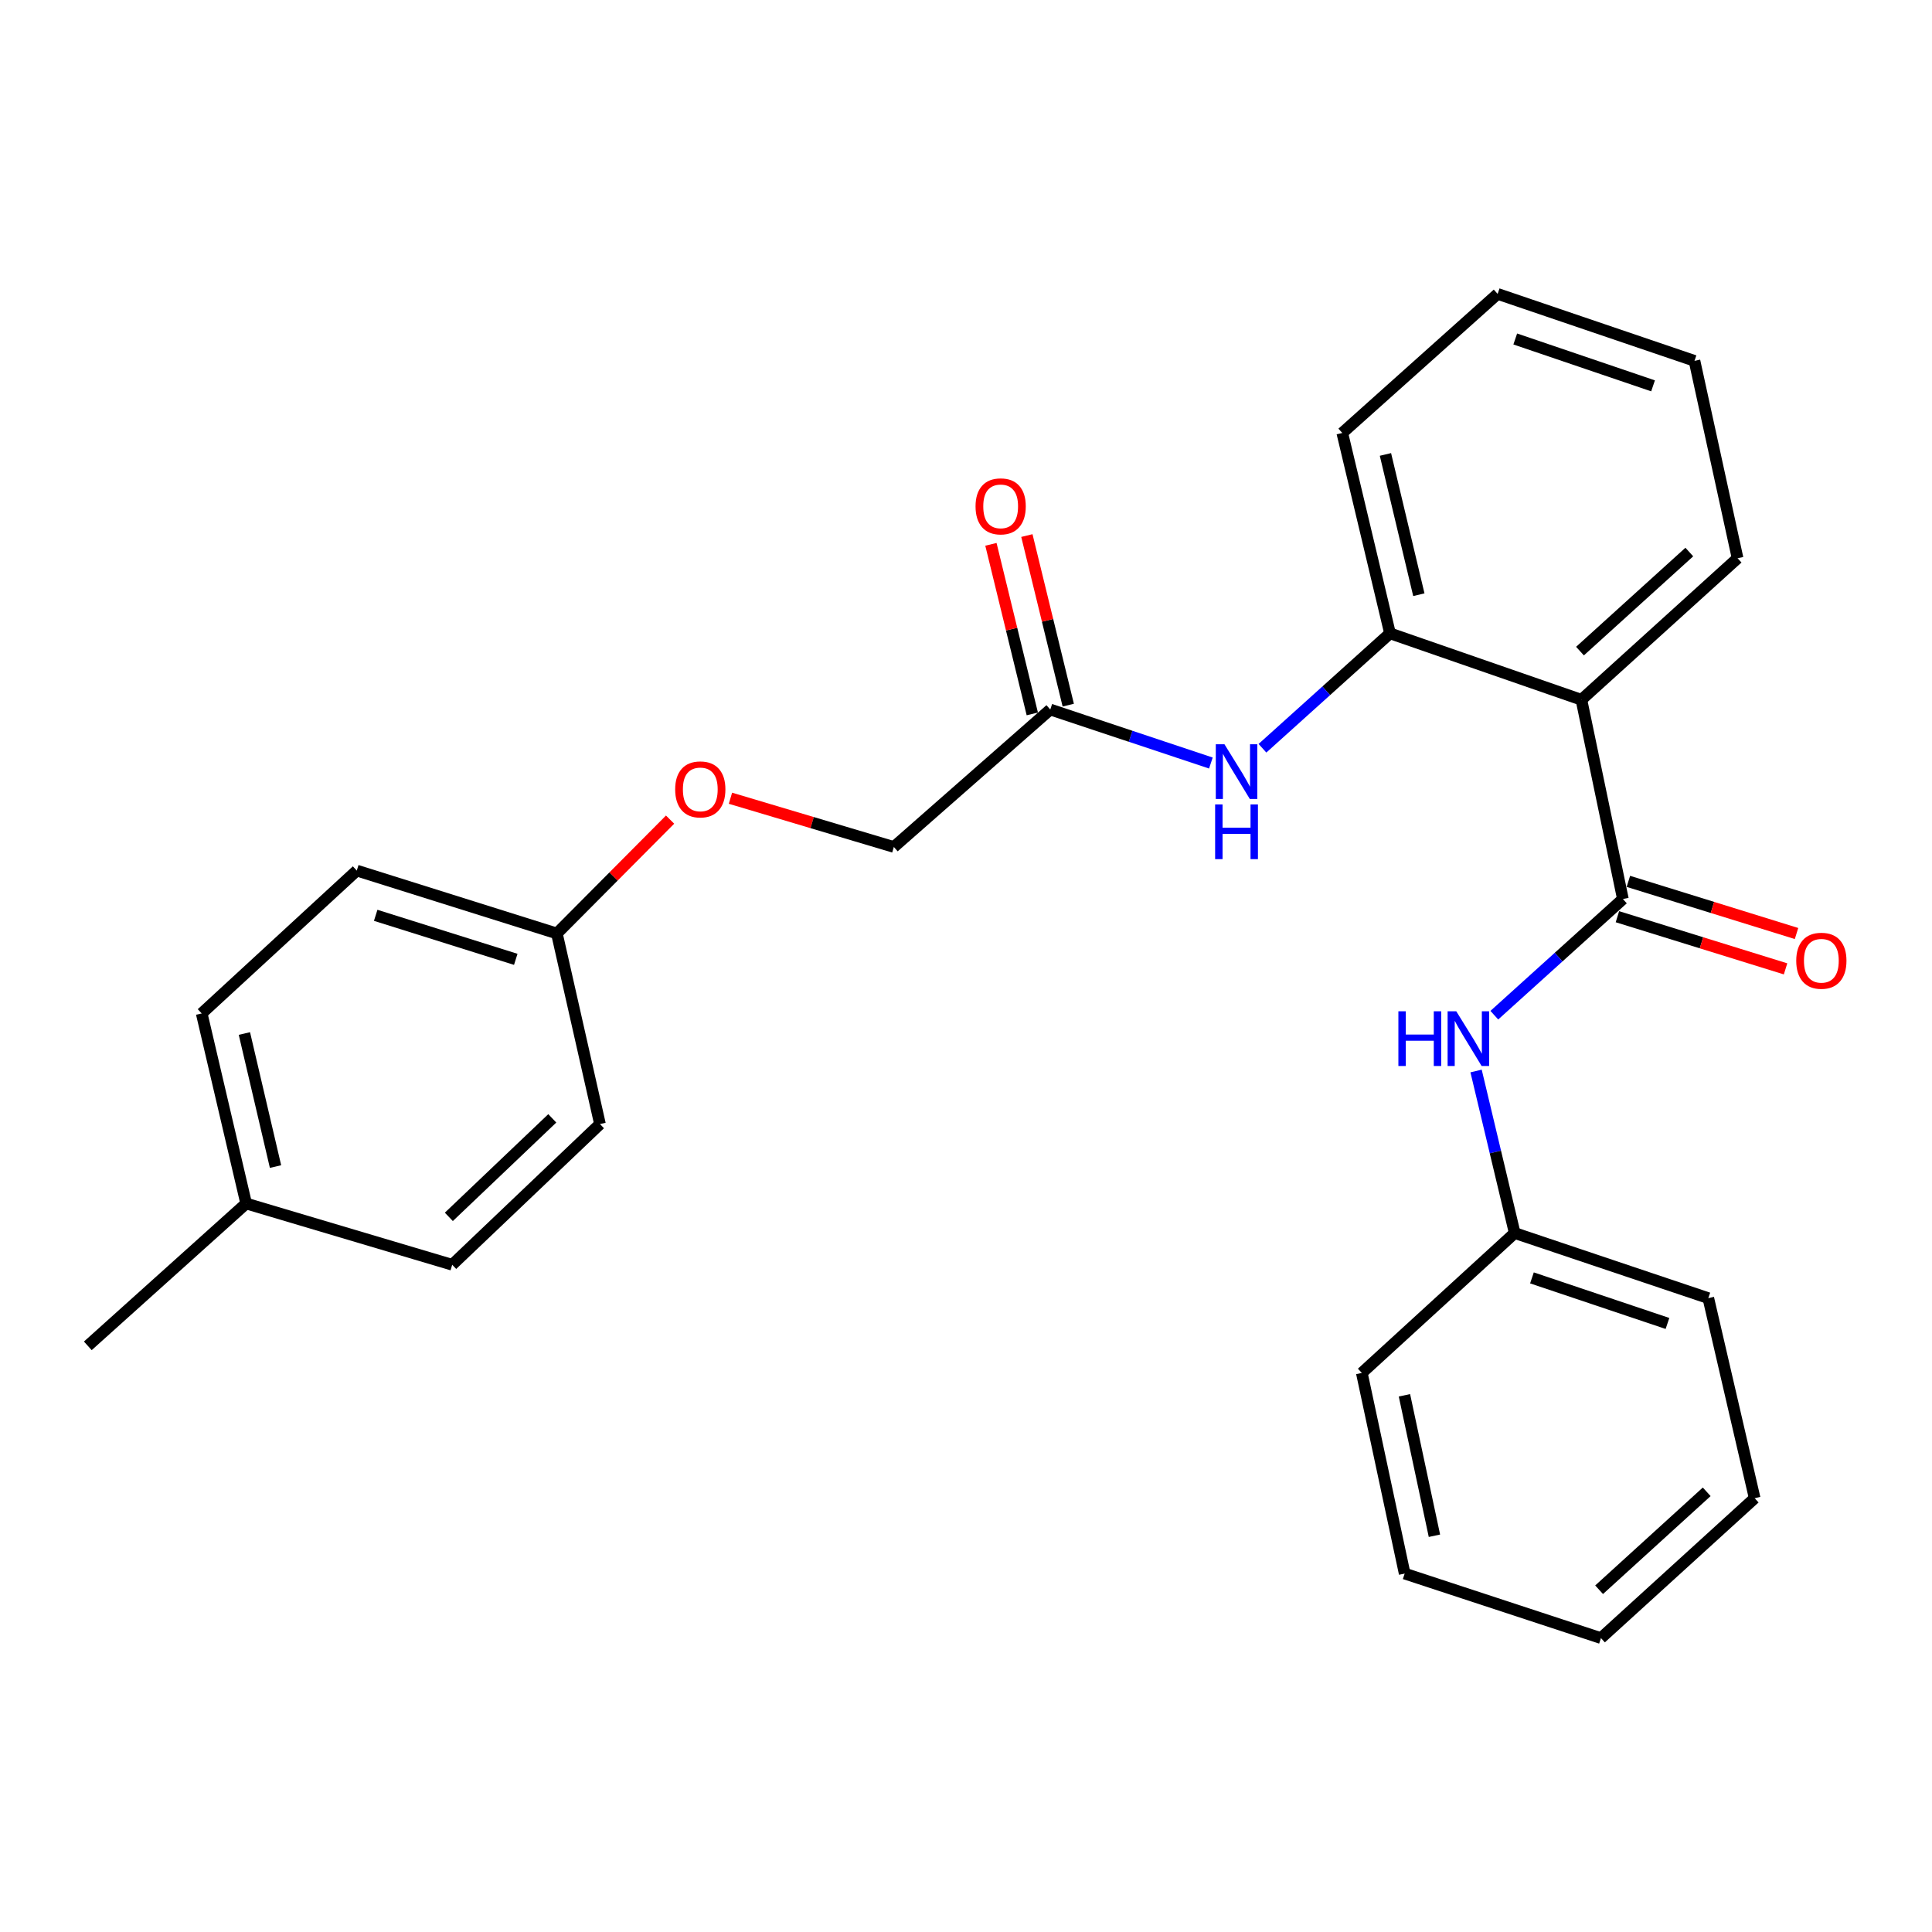 <?xml version='1.0' encoding='iso-8859-1'?>
<svg version='1.1' baseProfile='full'
              xmlns='http://www.w3.org/2000/svg'
                      xmlns:rdkit='http://www.rdkit.org/xml'
                      xmlns:xlink='http://www.w3.org/1999/xlink'
                  xml:space='preserve'
width='1000px' height='1000px' viewBox='0 0 1000 1000'>
<!-- END OF HEADER -->
<rect style='opacity:1.0;fill:#FFFFFF;stroke:none' width='1000' height='1000' x='0' y='0'> </rect>
<path class='bond-0' d='M 840.01,465.338 L 818.533,362.193' style='fill:none;fill-rule:evenodd;stroke:#000000;stroke-width:6px;stroke-linecap:butt;stroke-linejoin:miter;stroke-opacity:1' />
<path class='bond-3' d='M 840.01,465.338 L 806.733,495.4' style='fill:none;fill-rule:evenodd;stroke:#000000;stroke-width:6px;stroke-linecap:butt;stroke-linejoin:miter;stroke-opacity:1' />
<path class='bond-3' d='M 806.733,495.4 L 773.457,525.462' style='fill:none;fill-rule:evenodd;stroke:#0000FF;stroke-width:6px;stroke-linecap:butt;stroke-linejoin:miter;stroke-opacity:1' />
<path class='bond-5' d='M 837.172,474.486 L 880.687,487.984' style='fill:none;fill-rule:evenodd;stroke:#000000;stroke-width:6px;stroke-linecap:butt;stroke-linejoin:miter;stroke-opacity:1' />
<path class='bond-5' d='M 880.687,487.984 L 924.203,501.483' style='fill:none;fill-rule:evenodd;stroke:#FF0000;stroke-width:6px;stroke-linecap:butt;stroke-linejoin:miter;stroke-opacity:1' />
<path class='bond-5' d='M 842.847,456.19 L 886.363,469.688' style='fill:none;fill-rule:evenodd;stroke:#000000;stroke-width:6px;stroke-linecap:butt;stroke-linejoin:miter;stroke-opacity:1' />
<path class='bond-5' d='M 886.363,469.688 L 929.878,483.186' style='fill:none;fill-rule:evenodd;stroke:#FF0000;stroke-width:6px;stroke-linecap:butt;stroke-linejoin:miter;stroke-opacity:1' />
<path class='bond-1' d='M 818.533,362.193 L 719.464,327.818' style='fill:none;fill-rule:evenodd;stroke:#000000;stroke-width:6px;stroke-linecap:butt;stroke-linejoin:miter;stroke-opacity:1' />
<path class='bond-12' d='M 818.533,362.193 L 899.372,288.942' style='fill:none;fill-rule:evenodd;stroke:#000000;stroke-width:6px;stroke-linecap:butt;stroke-linejoin:miter;stroke-opacity:1' />
<path class='bond-12' d='M 817.796,337.01 L 874.384,285.734' style='fill:none;fill-rule:evenodd;stroke:#000000;stroke-width:6px;stroke-linecap:butt;stroke-linejoin:miter;stroke-opacity:1' />
<path class='bond-2' d='M 719.464,327.818 L 686.453,357.556' style='fill:none;fill-rule:evenodd;stroke:#000000;stroke-width:6px;stroke-linecap:butt;stroke-linejoin:miter;stroke-opacity:1' />
<path class='bond-2' d='M 686.453,357.556 L 653.443,387.294' style='fill:none;fill-rule:evenodd;stroke:#0000FF;stroke-width:6px;stroke-linecap:butt;stroke-linejoin:miter;stroke-opacity:1' />
<path class='bond-17' d='M 719.464,327.818 L 694.763,224.098' style='fill:none;fill-rule:evenodd;stroke:#000000;stroke-width:6px;stroke-linecap:butt;stroke-linejoin:miter;stroke-opacity:1' />
<path class='bond-17' d='M 734.394,307.822 L 717.103,235.218' style='fill:none;fill-rule:evenodd;stroke:#000000;stroke-width:6px;stroke-linecap:butt;stroke-linejoin:miter;stroke-opacity:1' />
<path class='bond-4' d='M 626.749,394.951 L 585.185,381.099' style='fill:none;fill-rule:evenodd;stroke:#0000FF;stroke-width:6px;stroke-linecap:butt;stroke-linejoin:miter;stroke-opacity:1' />
<path class='bond-4' d='M 585.185,381.099 L 543.621,367.248' style='fill:none;fill-rule:evenodd;stroke:#000000;stroke-width:6px;stroke-linecap:butt;stroke-linejoin:miter;stroke-opacity:1' />
<path class='bond-9' d='M 764.014,554.345 L 774.012,596.284' style='fill:none;fill-rule:evenodd;stroke:#0000FF;stroke-width:6px;stroke-linecap:butt;stroke-linejoin:miter;stroke-opacity:1' />
<path class='bond-9' d='M 774.012,596.284 L 784.01,638.222' style='fill:none;fill-rule:evenodd;stroke:#000000;stroke-width:6px;stroke-linecap:butt;stroke-linejoin:miter;stroke-opacity:1' />
<path class='bond-6' d='M 552.926,364.977 L 542.218,321.09' style='fill:none;fill-rule:evenodd;stroke:#000000;stroke-width:6px;stroke-linecap:butt;stroke-linejoin:miter;stroke-opacity:1' />
<path class='bond-6' d='M 542.218,321.09 L 531.509,277.204' style='fill:none;fill-rule:evenodd;stroke:#FF0000;stroke-width:6px;stroke-linecap:butt;stroke-linejoin:miter;stroke-opacity:1' />
<path class='bond-6' d='M 534.316,369.518 L 523.607,325.632' style='fill:none;fill-rule:evenodd;stroke:#000000;stroke-width:6px;stroke-linecap:butt;stroke-linejoin:miter;stroke-opacity:1' />
<path class='bond-6' d='M 523.607,325.632 L 512.899,281.745' style='fill:none;fill-rule:evenodd;stroke:#FF0000;stroke-width:6px;stroke-linecap:butt;stroke-linejoin:miter;stroke-opacity:1' />
<path class='bond-8' d='M 543.621,367.248 L 462.655,438.392' style='fill:none;fill-rule:evenodd;stroke:#000000;stroke-width:6px;stroke-linecap:butt;stroke-linejoin:miter;stroke-opacity:1' />
<path class='bond-7' d='M 378.081,413.165 L 420.368,425.778' style='fill:none;fill-rule:evenodd;stroke:#FF0000;stroke-width:6px;stroke-linecap:butt;stroke-linejoin:miter;stroke-opacity:1' />
<path class='bond-7' d='M 420.368,425.778 L 462.655,438.392' style='fill:none;fill-rule:evenodd;stroke:#000000;stroke-width:6px;stroke-linecap:butt;stroke-linejoin:miter;stroke-opacity:1' />
<path class='bond-10' d='M 346.836,424.23 L 317.537,453.697' style='fill:none;fill-rule:evenodd;stroke:#FF0000;stroke-width:6px;stroke-linecap:butt;stroke-linejoin:miter;stroke-opacity:1' />
<path class='bond-10' d='M 317.537,453.697 L 288.238,483.164' style='fill:none;fill-rule:evenodd;stroke:#000000;stroke-width:6px;stroke-linecap:butt;stroke-linejoin:miter;stroke-opacity:1' />
<path class='bond-18' d='M 784.01,638.222 L 884.218,671.916' style='fill:none;fill-rule:evenodd;stroke:#000000;stroke-width:6px;stroke-linecap:butt;stroke-linejoin:miter;stroke-opacity:1' />
<path class='bond-18' d='M 792.936,661.434 L 863.081,685.019' style='fill:none;fill-rule:evenodd;stroke:#000000;stroke-width:6px;stroke-linecap:butt;stroke-linejoin:miter;stroke-opacity:1' />
<path class='bond-19' d='M 784.01,638.222 L 704.874,710.633' style='fill:none;fill-rule:evenodd;stroke:#000000;stroke-width:6px;stroke-linecap:butt;stroke-linejoin:miter;stroke-opacity:1' />
<path class='bond-13' d='M 288.238,483.164 L 310.544,581.807' style='fill:none;fill-rule:evenodd;stroke:#000000;stroke-width:6px;stroke-linecap:butt;stroke-linejoin:miter;stroke-opacity:1' />
<path class='bond-14' d='M 288.238,483.164 L 184.667,450.609' style='fill:none;fill-rule:evenodd;stroke:#000000;stroke-width:6px;stroke-linecap:butt;stroke-linejoin:miter;stroke-opacity:1' />
<path class='bond-14' d='M 266.958,496.555 L 194.458,473.767' style='fill:none;fill-rule:evenodd;stroke:#000000;stroke-width:6px;stroke-linecap:butt;stroke-linejoin:miter;stroke-opacity:1' />
<path class='bond-11' d='M 127.411,622.929 L 104.392,524.552' style='fill:none;fill-rule:evenodd;stroke:#000000;stroke-width:6px;stroke-linecap:butt;stroke-linejoin:miter;stroke-opacity:1' />
<path class='bond-11' d='M 142.61,603.808 L 126.497,534.944' style='fill:none;fill-rule:evenodd;stroke:#000000;stroke-width:6px;stroke-linecap:butt;stroke-linejoin:miter;stroke-opacity:1' />
<path class='bond-20' d='M 127.411,622.929 L 45.455,696.606' style='fill:none;fill-rule:evenodd;stroke:#000000;stroke-width:6px;stroke-linecap:butt;stroke-linejoin:miter;stroke-opacity:1' />
<path class='bond-28' d='M 127.411,622.929 L 234.058,654.643' style='fill:none;fill-rule:evenodd;stroke:#000000;stroke-width:6px;stroke-linecap:butt;stroke-linejoin:miter;stroke-opacity:1' />
<path class='bond-21' d='M 899.372,288.942 L 877.066,186.775' style='fill:none;fill-rule:evenodd;stroke:#000000;stroke-width:6px;stroke-linecap:butt;stroke-linejoin:miter;stroke-opacity:1' />
<path class='bond-15' d='M 310.544,581.807 L 234.058,654.643' style='fill:none;fill-rule:evenodd;stroke:#000000;stroke-width:6px;stroke-linecap:butt;stroke-linejoin:miter;stroke-opacity:1' />
<path class='bond-15' d='M 285.861,578.86 L 232.32,629.846' style='fill:none;fill-rule:evenodd;stroke:#000000;stroke-width:6px;stroke-linecap:butt;stroke-linejoin:miter;stroke-opacity:1' />
<path class='bond-16' d='M 184.667,450.609 L 104.392,524.552' style='fill:none;fill-rule:evenodd;stroke:#000000;stroke-width:6px;stroke-linecap:butt;stroke-linejoin:miter;stroke-opacity:1' />
<path class='bond-26' d='M 694.763,224.098 L 775.177,152.124' style='fill:none;fill-rule:evenodd;stroke:#000000;stroke-width:6px;stroke-linecap:butt;stroke-linejoin:miter;stroke-opacity:1' />
<path class='bond-23' d='M 884.218,671.916 L 908.216,775.466' style='fill:none;fill-rule:evenodd;stroke:#000000;stroke-width:6px;stroke-linecap:butt;stroke-linejoin:miter;stroke-opacity:1' />
<path class='bond-24' d='M 704.874,710.633 L 727.052,814.48' style='fill:none;fill-rule:evenodd;stroke:#000000;stroke-width:6px;stroke-linecap:butt;stroke-linejoin:miter;stroke-opacity:1' />
<path class='bond-24' d='M 726.934,722.209 L 742.459,794.902' style='fill:none;fill-rule:evenodd;stroke:#000000;stroke-width:6px;stroke-linecap:butt;stroke-linejoin:miter;stroke-opacity:1' />
<path class='bond-22' d='M 877.066,186.775 L 775.177,152.124' style='fill:none;fill-rule:evenodd;stroke:#000000;stroke-width:6px;stroke-linecap:butt;stroke-linejoin:miter;stroke-opacity:1' />
<path class='bond-22' d='M 855.615,199.714 L 784.292,175.458' style='fill:none;fill-rule:evenodd;stroke:#000000;stroke-width:6px;stroke-linecap:butt;stroke-linejoin:miter;stroke-opacity:1' />
<path class='bond-27' d='M 908.216,775.466 L 828.654,847.876' style='fill:none;fill-rule:evenodd;stroke:#000000;stroke-width:6px;stroke-linecap:butt;stroke-linejoin:miter;stroke-opacity:1' />
<path class='bond-27' d='M 883.388,772.16 L 827.695,822.847' style='fill:none;fill-rule:evenodd;stroke:#000000;stroke-width:6px;stroke-linecap:butt;stroke-linejoin:miter;stroke-opacity:1' />
<path class='bond-25' d='M 727.052,814.48 L 828.654,847.876' style='fill:none;fill-rule:evenodd;stroke:#000000;stroke-width:6px;stroke-linecap:butt;stroke-linejoin:miter;stroke-opacity:1' />
<path  class='atom-3' d='M 633.77 385.217
L 643.05 400.217
Q 643.97 401.697, 645.45 404.377
Q 646.93 407.057, 647.01 407.217
L 647.01 385.217
L 650.77 385.217
L 650.77 413.537
L 646.89 413.537
L 636.93 397.137
Q 635.77 395.217, 634.53 393.017
Q 633.33 390.817, 632.97 390.137
L 632.97 413.537
L 629.29 413.537
L 629.29 385.217
L 633.77 385.217
' fill='#0000FF'/>
<path  class='atom-3' d='M 628.95 416.369
L 632.79 416.369
L 632.79 428.409
L 647.27 428.409
L 647.27 416.369
L 651.11 416.369
L 651.11 444.689
L 647.27 444.689
L 647.27 431.609
L 632.79 431.609
L 632.79 444.689
L 628.95 444.689
L 628.95 416.369
' fill='#0000FF'/>
<path  class='atom-4' d='M 723.802 523.439
L 727.642 523.439
L 727.642 535.479
L 742.122 535.479
L 742.122 523.439
L 745.962 523.439
L 745.962 551.759
L 742.122 551.759
L 742.122 538.679
L 727.642 538.679
L 727.642 551.759
L 723.802 551.759
L 723.802 523.439
' fill='#0000FF'/>
<path  class='atom-4' d='M 753.762 523.439
L 763.042 538.439
Q 763.962 539.919, 765.442 542.599
Q 766.922 545.279, 767.002 545.439
L 767.002 523.439
L 770.762 523.439
L 770.762 551.759
L 766.882 551.759
L 756.922 535.359
Q 755.762 533.439, 754.522 531.239
Q 753.322 529.039, 752.962 528.359
L 752.962 551.759
L 749.282 551.759
L 749.282 523.439
L 753.762 523.439
' fill='#0000FF'/>
<path  class='atom-6' d='M 929.729 497.281
Q 929.729 490.481, 933.089 486.681
Q 936.449 482.881, 942.729 482.881
Q 949.009 482.881, 952.369 486.681
Q 955.729 490.481, 955.729 497.281
Q 955.729 504.161, 952.329 508.081
Q 948.929 511.961, 942.729 511.961
Q 936.489 511.961, 933.089 508.081
Q 929.729 504.201, 929.729 497.281
M 942.729 508.761
Q 947.049 508.761, 949.369 505.881
Q 951.729 502.961, 951.729 497.281
Q 951.729 491.721, 949.369 488.921
Q 947.049 486.081, 942.729 486.081
Q 938.409 486.081, 936.049 488.881
Q 933.729 491.681, 933.729 497.281
Q 933.729 503.001, 936.049 505.881
Q 938.409 508.761, 942.729 508.761
' fill='#FF0000'/>
<path  class='atom-7' d='M 504.941 262.086
Q 504.941 255.286, 508.301 251.486
Q 511.661 247.686, 517.941 247.686
Q 524.221 247.686, 527.581 251.486
Q 530.941 255.286, 530.941 262.086
Q 530.941 268.966, 527.541 272.886
Q 524.141 276.766, 517.941 276.766
Q 511.701 276.766, 508.301 272.886
Q 504.941 269.006, 504.941 262.086
M 517.941 273.566
Q 522.261 273.566, 524.581 270.686
Q 526.941 267.766, 526.941 262.086
Q 526.941 256.526, 524.581 253.726
Q 522.261 250.886, 517.941 250.886
Q 513.621 250.886, 511.261 253.686
Q 508.941 256.486, 508.941 262.086
Q 508.941 267.806, 511.261 270.686
Q 513.621 273.566, 517.941 273.566
' fill='#FF0000'/>
<path  class='atom-8' d='M 349.468 408.588
Q 349.468 401.788, 352.828 397.988
Q 356.188 394.188, 362.468 394.188
Q 368.748 394.188, 372.108 397.988
Q 375.468 401.788, 375.468 408.588
Q 375.468 415.468, 372.068 419.388
Q 368.668 423.268, 362.468 423.268
Q 356.228 423.268, 352.828 419.388
Q 349.468 415.508, 349.468 408.588
M 362.468 420.068
Q 366.788 420.068, 369.108 417.188
Q 371.468 414.268, 371.468 408.588
Q 371.468 403.028, 369.108 400.228
Q 366.788 397.388, 362.468 397.388
Q 358.148 397.388, 355.788 400.188
Q 353.468 402.988, 353.468 408.588
Q 353.468 414.308, 355.788 417.188
Q 358.148 420.068, 362.468 420.068
' fill='#FF0000'/>
</svg>
